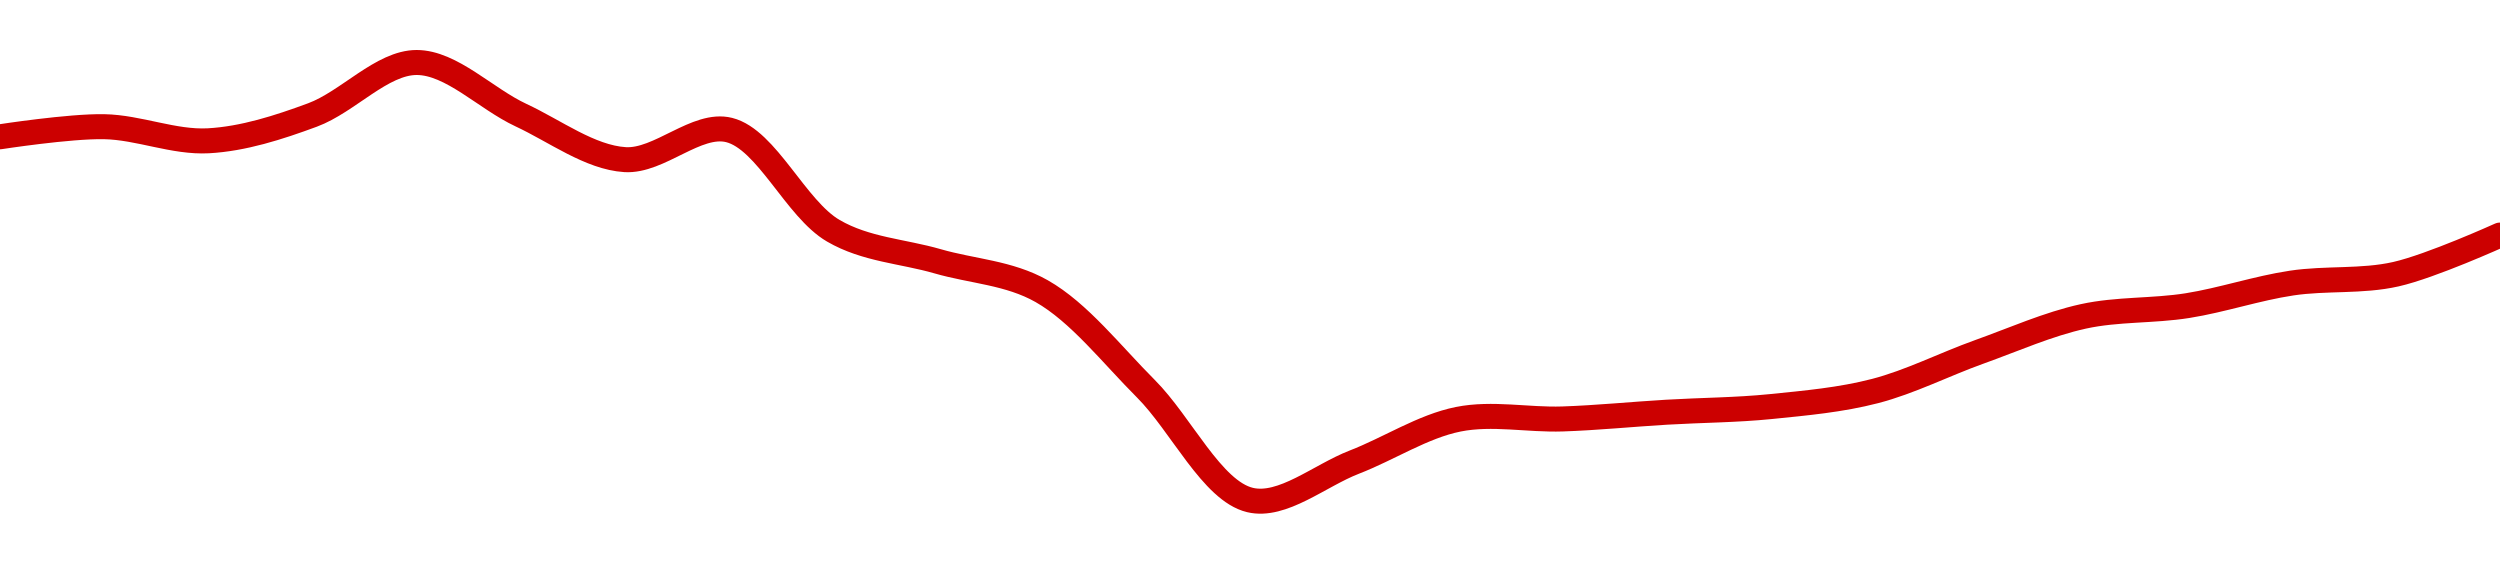 <!-- series1d: [104694,104800,104652,104923,105474,104922,104454,104765,103707,103387,103073,102049,100880,101277,101728,101731,101802,101861,102024,102435,102808,102921,103158,103251,103662] -->

<svg width="200" height="45" viewBox="0 0 200 45" xmlns="http://www.w3.org/2000/svg">
  <defs>
    <linearGradient id="grad-area" x1="0" y1="0" x2="0" y2="1">
      <stop offset="0%" stop-color="rgba(255,82,82,.2)" />
      <stop offset="100%" stop-color="rgba(0,0,0,0)" />
    </linearGradient>
  </defs>

  <path d="M0,10.943C0,10.943,5.559,10.082,8.333,10.135C11.114,10.188,13.903,11.412,16.667,11.263C19.459,11.111,22.278,10.206,25,9.198C27.838,8.147,30.556,4.999,33.333,5C36.111,5.001,38.868,7.902,41.667,9.205C44.424,10.49,47.19,12.592,50,12.771C52.747,12.946,55.73,9.748,58.333,10.402C61.345,11.157,63.657,16.712,66.667,18.462C69.271,19.976,72.221,20.095,75,20.9C77.777,21.705,80.722,21.811,83.333,23.292C86.33,24.992,88.933,28.36,91.667,31.094C94.492,33.92,96.963,39.272,100,40C102.589,40.621,105.567,38.047,108.333,36.975C111.123,35.895,113.832,34.105,116.667,33.539C119.392,32.996,122.224,33.61,125,33.517C127.779,33.423,130.555,33.141,133.333,32.976C136.111,32.811,138.895,32.807,141.667,32.526C144.451,32.244,147.259,31.995,150,31.284C152.817,30.554,155.548,29.151,158.333,28.153C161.103,27.161,163.854,25.928,166.667,25.311C169.411,24.71,172.234,24.891,175,24.45C177.79,24.005,180.542,23.064,183.333,22.645C186.098,22.229,188.931,22.554,191.667,21.936C194.489,21.299,200,18.805,200,18.805"
        fill="none"
        stroke="#CC0000"
        stroke-width="2"
        stroke-linejoin="round"
        stroke-linecap="round"
        />
</svg>